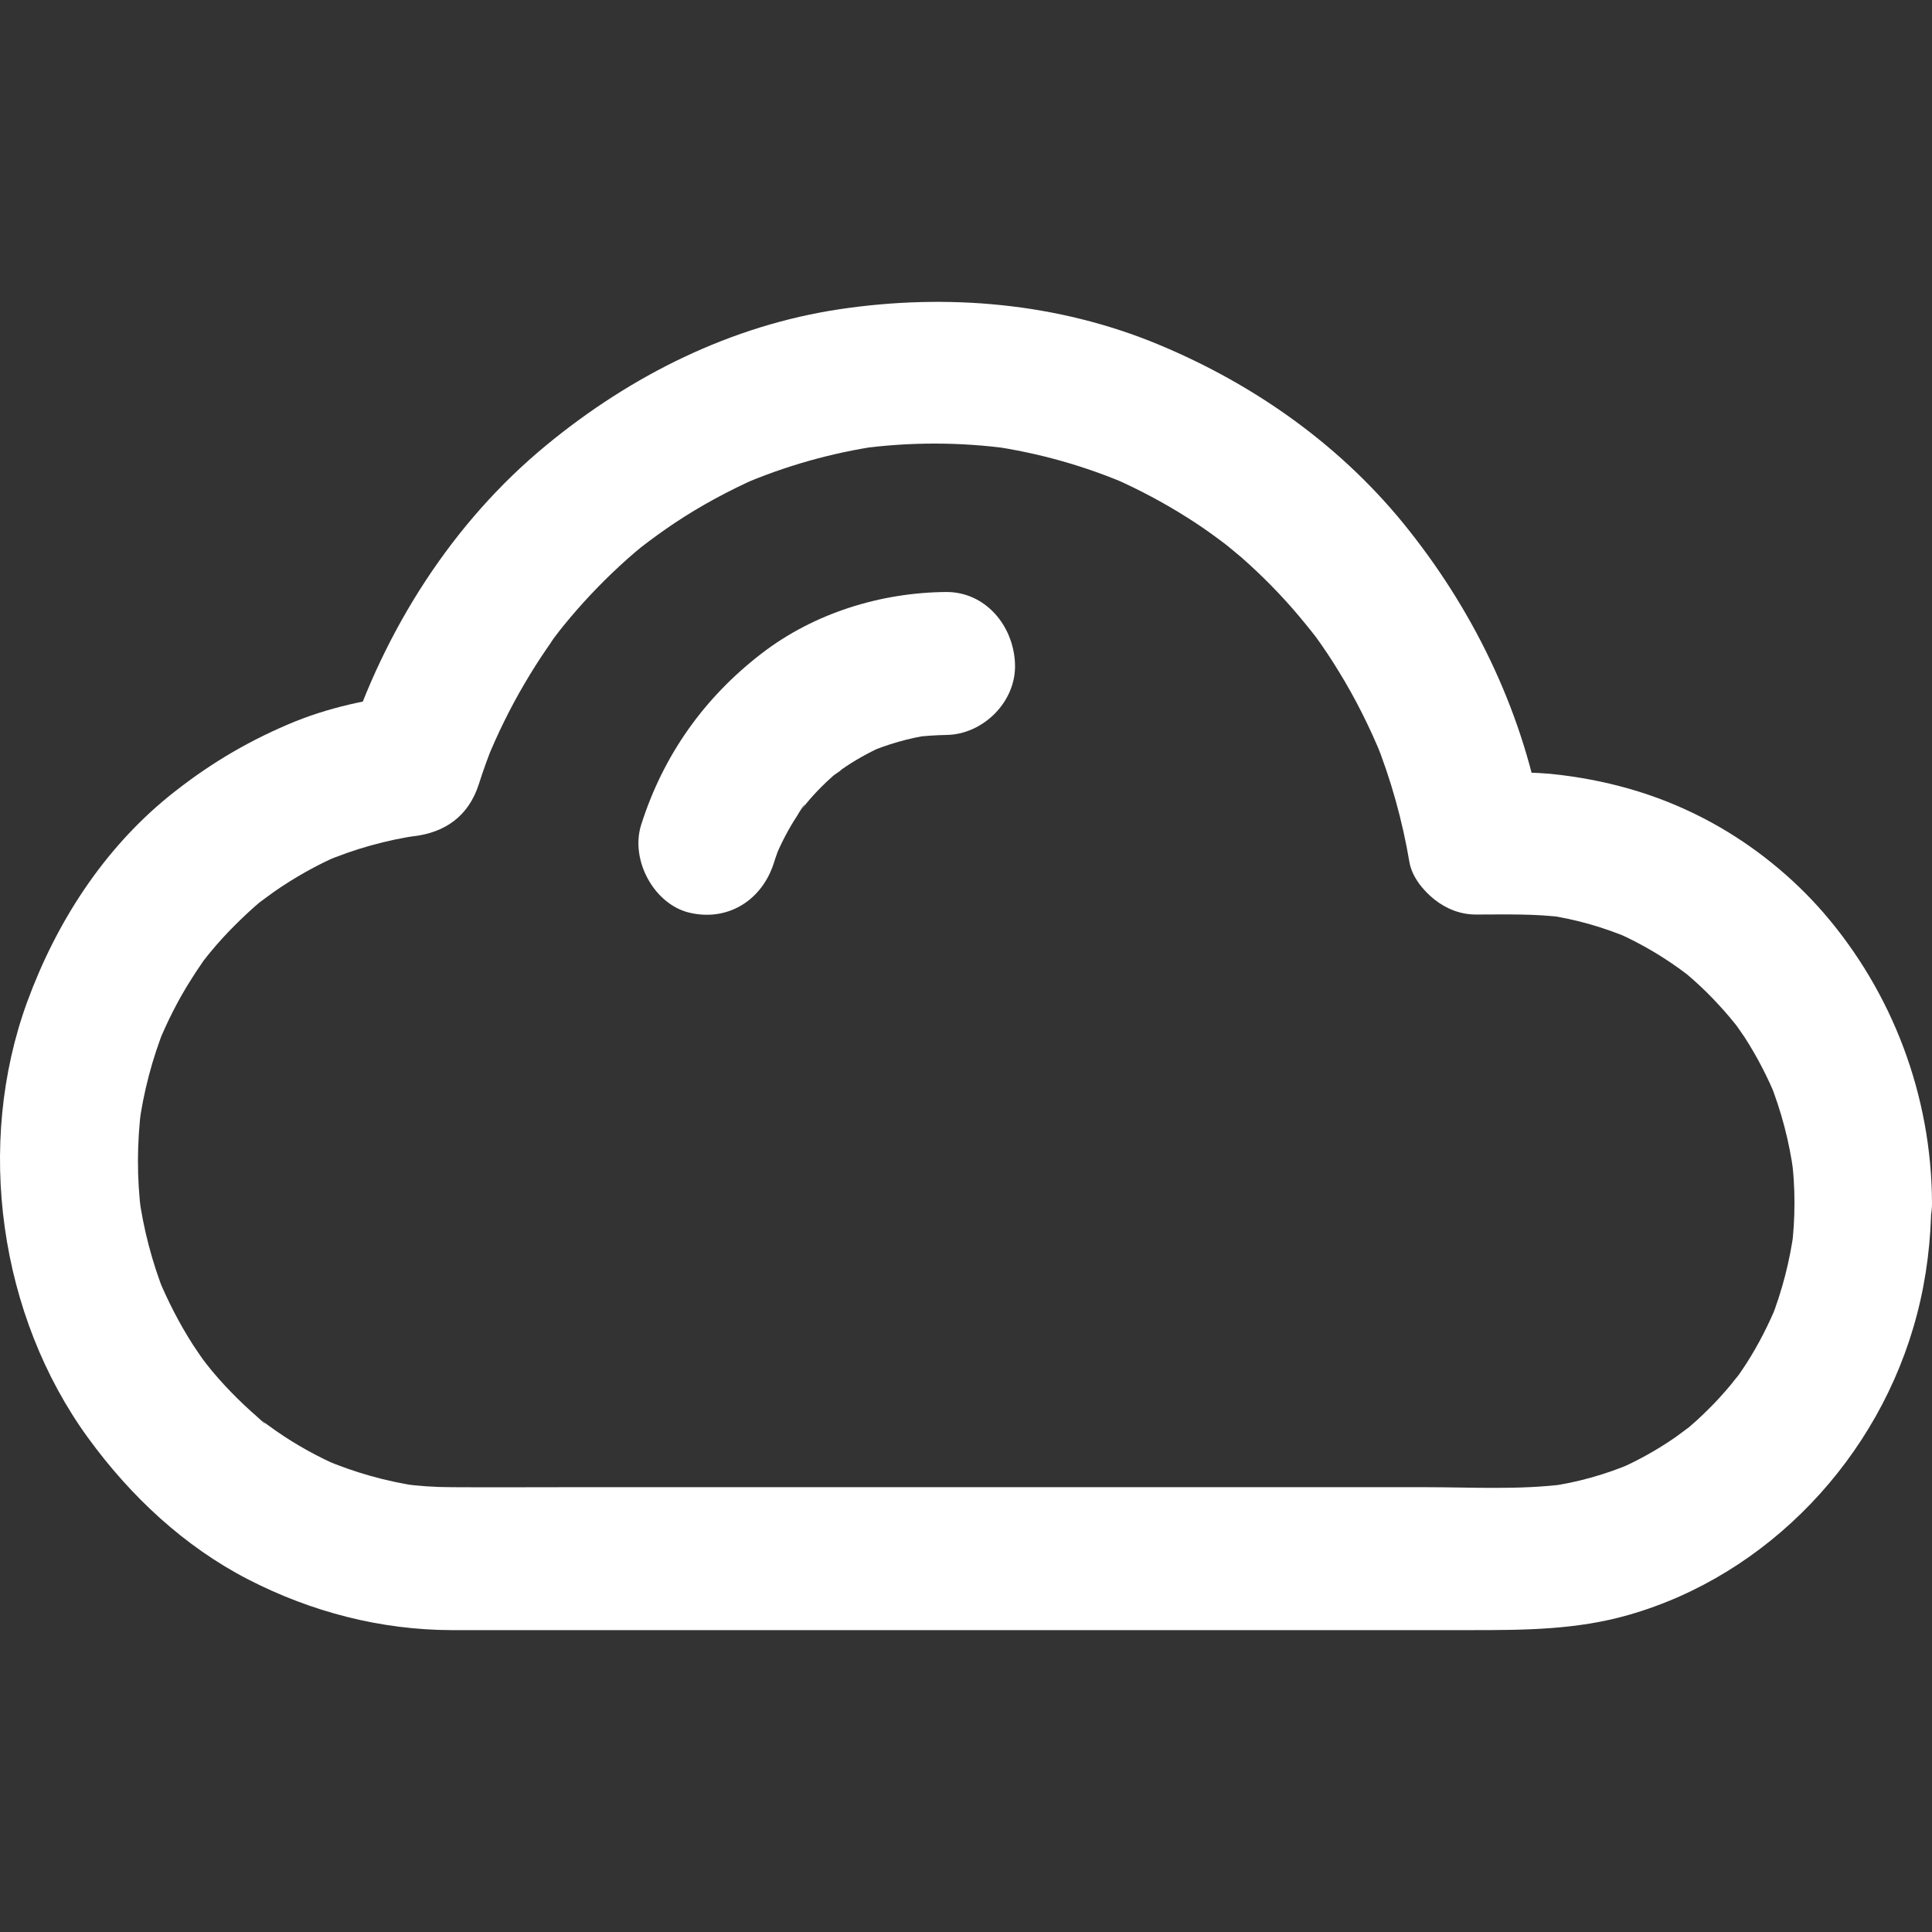 <?xml version="1.0" encoding="UTF-8"?> <svg xmlns="http://www.w3.org/2000/svg" width="64" height="64" viewBox="0 0 64 64" fill="none"><rect x="0" y="0" width="64" height="64" fill="#333333" stroke="none"/><path d="M59.444 39.843C59.444 40.356 59.414 40.869 59.346 41.374C59.376 41.161 59.399 40.956 59.429 40.743C59.293 41.769 59.035 42.763 58.662 43.718L58.89 43.15C58.602 43.852 58.26 44.531 57.85 45.17C57.759 45.312 57.66 45.454 57.562 45.596C57.455 45.738 57.197 46.03 57.675 45.446C57.622 45.509 57.569 45.58 57.516 45.651C57.281 45.943 57.038 46.227 56.779 46.495C56.529 46.748 56.278 47.001 56.005 47.229C55.975 47.253 55.815 47.427 55.77 47.427C55.815 47.427 56.278 47.032 55.952 47.277C55.8 47.387 55.656 47.498 55.504 47.608C54.889 48.034 54.236 48.397 53.56 48.689L54.107 48.453C53.188 48.847 52.232 49.115 51.245 49.249C51.45 49.218 51.647 49.194 51.852 49.163C50.334 49.36 48.747 49.265 47.213 49.265H18.84C17.549 49.265 16.251 49.273 14.96 49.265C14.398 49.265 13.829 49.226 13.274 49.147C13.479 49.178 13.677 49.202 13.882 49.234C12.796 49.076 11.733 48.776 10.716 48.342L11.262 48.579C10.518 48.255 9.805 47.861 9.137 47.395C8.97 47.277 8.803 47.158 8.643 47.04C8.59 47.001 8.537 46.961 8.484 46.914C8.582 46.993 8.689 47.079 8.787 47.158C8.711 47.135 8.62 47.016 8.552 46.961C8.233 46.685 7.922 46.393 7.626 46.085C7.345 45.793 7.071 45.485 6.821 45.162C6.76 45.083 6.699 44.996 6.631 44.917C6.479 44.72 7.011 45.454 6.745 45.067C6.631 44.901 6.51 44.728 6.396 44.554C5.94 43.844 5.553 43.086 5.226 42.297L5.454 42.865C5.037 41.808 4.748 40.711 4.596 39.575C4.627 39.788 4.649 39.993 4.68 40.206C4.528 39.023 4.536 37.831 4.687 36.647C4.657 36.86 4.634 37.065 4.604 37.279C4.756 36.158 5.044 35.069 5.462 34.019L5.234 34.588C5.545 33.83 5.91 33.104 6.35 32.417C6.456 32.244 6.57 32.078 6.684 31.913C6.775 31.778 7.064 31.439 6.608 31.999C6.661 31.936 6.707 31.873 6.753 31.81C7.011 31.479 7.284 31.163 7.58 30.855C7.861 30.563 8.157 30.279 8.461 30.011C8.537 29.948 8.613 29.877 8.696 29.813C8.992 29.561 8.347 30.082 8.567 29.916C8.734 29.798 8.894 29.671 9.061 29.553C9.752 29.072 10.48 28.661 11.24 28.33L10.693 28.567C11.726 28.125 12.796 27.825 13.905 27.667C13.7 27.699 13.502 27.722 13.297 27.754C13.419 27.738 13.548 27.722 13.669 27.706C14.732 27.588 15.522 27.044 15.864 25.97C16.008 25.513 16.175 25.063 16.349 24.621L16.122 25.189C16.479 24.313 16.896 23.461 17.375 22.648C17.61 22.246 17.86 21.851 18.126 21.465C18.187 21.378 18.248 21.291 18.308 21.196C18.339 21.149 18.369 21.109 18.399 21.062C18.536 20.865 18.172 21.362 18.202 21.323C18.361 21.133 18.506 20.92 18.665 20.731C19.242 20.02 19.865 19.358 20.533 18.742C20.7 18.584 20.875 18.434 21.049 18.284C21.133 18.213 21.216 18.15 21.292 18.079C21.558 17.858 20.837 18.434 21.209 18.15C21.573 17.866 21.945 17.598 22.332 17.337C23.206 16.753 24.132 16.256 25.088 15.83L24.542 16.067C26.007 15.436 27.541 15.002 29.105 14.773C28.9 14.804 28.703 14.828 28.497 14.86C30.13 14.639 31.785 14.639 33.417 14.86C33.212 14.828 33.015 14.804 32.81 14.773C34.404 15.002 35.953 15.436 37.441 16.083L36.895 15.846C37.73 16.217 38.535 16.643 39.309 17.132C39.689 17.369 40.053 17.622 40.41 17.89C40.509 17.961 40.6 18.032 40.699 18.111C40.737 18.142 40.782 18.174 40.82 18.205C41.01 18.348 40.516 17.961 40.562 17.992C40.737 18.15 40.934 18.3 41.116 18.458C41.8 19.058 42.445 19.713 43.029 20.407C43.174 20.581 43.318 20.754 43.455 20.928C43.515 21.007 43.584 21.094 43.645 21.172C43.857 21.449 43.295 20.691 43.569 21.07C43.842 21.449 44.108 21.843 44.351 22.246C44.905 23.145 45.376 24.092 45.778 25.071L45.55 24.503C46.074 25.805 46.454 27.17 46.689 28.559C46.773 29.048 47.145 29.498 47.509 29.79C47.904 30.105 48.375 30.295 48.891 30.295C49.878 30.295 50.873 30.263 51.852 30.397C51.647 30.366 51.45 30.342 51.245 30.311C52.209 30.453 53.143 30.721 54.046 31.108L53.499 30.871C54.16 31.163 54.79 31.51 55.39 31.92C55.542 32.023 55.686 32.126 55.83 32.236C56.172 32.496 55.77 32.126 55.701 32.126C55.739 32.126 55.853 32.252 55.884 32.276C56.172 32.52 56.453 32.781 56.719 33.057C56.969 33.317 57.212 33.585 57.44 33.87C57.493 33.933 57.539 33.996 57.592 34.059C57.767 34.28 57.265 33.601 57.486 33.917C57.592 34.067 57.691 34.217 57.797 34.367C58.207 35.006 58.556 35.677 58.845 36.387L58.617 35.819C59.004 36.797 59.277 37.815 59.414 38.865C59.384 38.652 59.361 38.446 59.331 38.233C59.414 38.809 59.444 39.322 59.444 39.843C59.452 41.082 60.485 42.266 61.722 42.211C62.952 42.155 64.007 41.169 64 39.843C63.985 36.292 62.694 32.883 60.409 30.239C59.376 29.048 58.101 28.022 56.742 27.272C55.139 26.389 53.477 25.892 51.693 25.671C50.774 25.552 49.84 25.592 48.914 25.592C49.642 26.168 50.379 26.752 51.108 27.328C50.501 23.737 48.921 20.415 46.704 17.606C44.51 14.812 41.594 12.753 38.391 11.419C35.035 10.022 31.367 9.714 27.814 10.243C24.23 10.78 20.92 12.421 18.096 14.749C14.998 17.298 12.735 20.849 11.483 24.724C12.212 24.148 12.948 23.564 13.677 22.988C12.249 23.145 10.868 23.429 9.539 23.998C8.081 24.621 6.806 25.394 5.561 26.404C3.419 28.156 1.871 30.547 0.906 33.175C-0.832 37.918 -0.02 43.592 2.918 47.632C4.331 49.573 6.107 51.23 8.218 52.319C10.321 53.4 12.606 53.992 14.952 54H48.724C50.493 54 52.232 53.992 53.955 53.495C58.541 52.185 62.269 48.303 63.506 43.528C63.818 42.337 63.97 41.074 63.977 39.843C63.985 38.604 62.922 37.42 61.699 37.476C60.485 37.539 59.452 38.517 59.444 39.843Z" fill="white"></path><path d="M25.636 28.584C25.712 28.339 25.803 28.102 25.894 27.866L25.667 28.434C25.872 27.937 26.122 27.455 26.418 27.005C26.479 26.911 26.57 26.713 26.661 26.65L26.433 26.958C26.479 26.903 26.517 26.848 26.562 26.792C26.73 26.587 26.904 26.382 27.086 26.193C27.269 26.003 27.458 25.822 27.663 25.648C27.808 25.53 28.111 25.348 27.527 25.751C27.641 25.672 27.755 25.577 27.868 25.498C28.301 25.191 28.764 24.938 29.243 24.717L28.696 24.954C29.387 24.654 30.108 24.449 30.852 24.338C30.647 24.37 30.45 24.393 30.245 24.425C30.609 24.378 30.974 24.354 31.346 24.346C32.538 24.338 33.677 23.265 33.623 21.979C33.57 20.7 32.621 19.604 31.346 19.611C29.182 19.627 26.965 20.306 25.219 21.655C23.336 23.107 21.977 25.001 21.24 27.321C20.868 28.497 21.673 29.957 22.835 30.233C24.087 30.533 25.234 29.846 25.636 28.584Z" fill="white"></path></svg> 